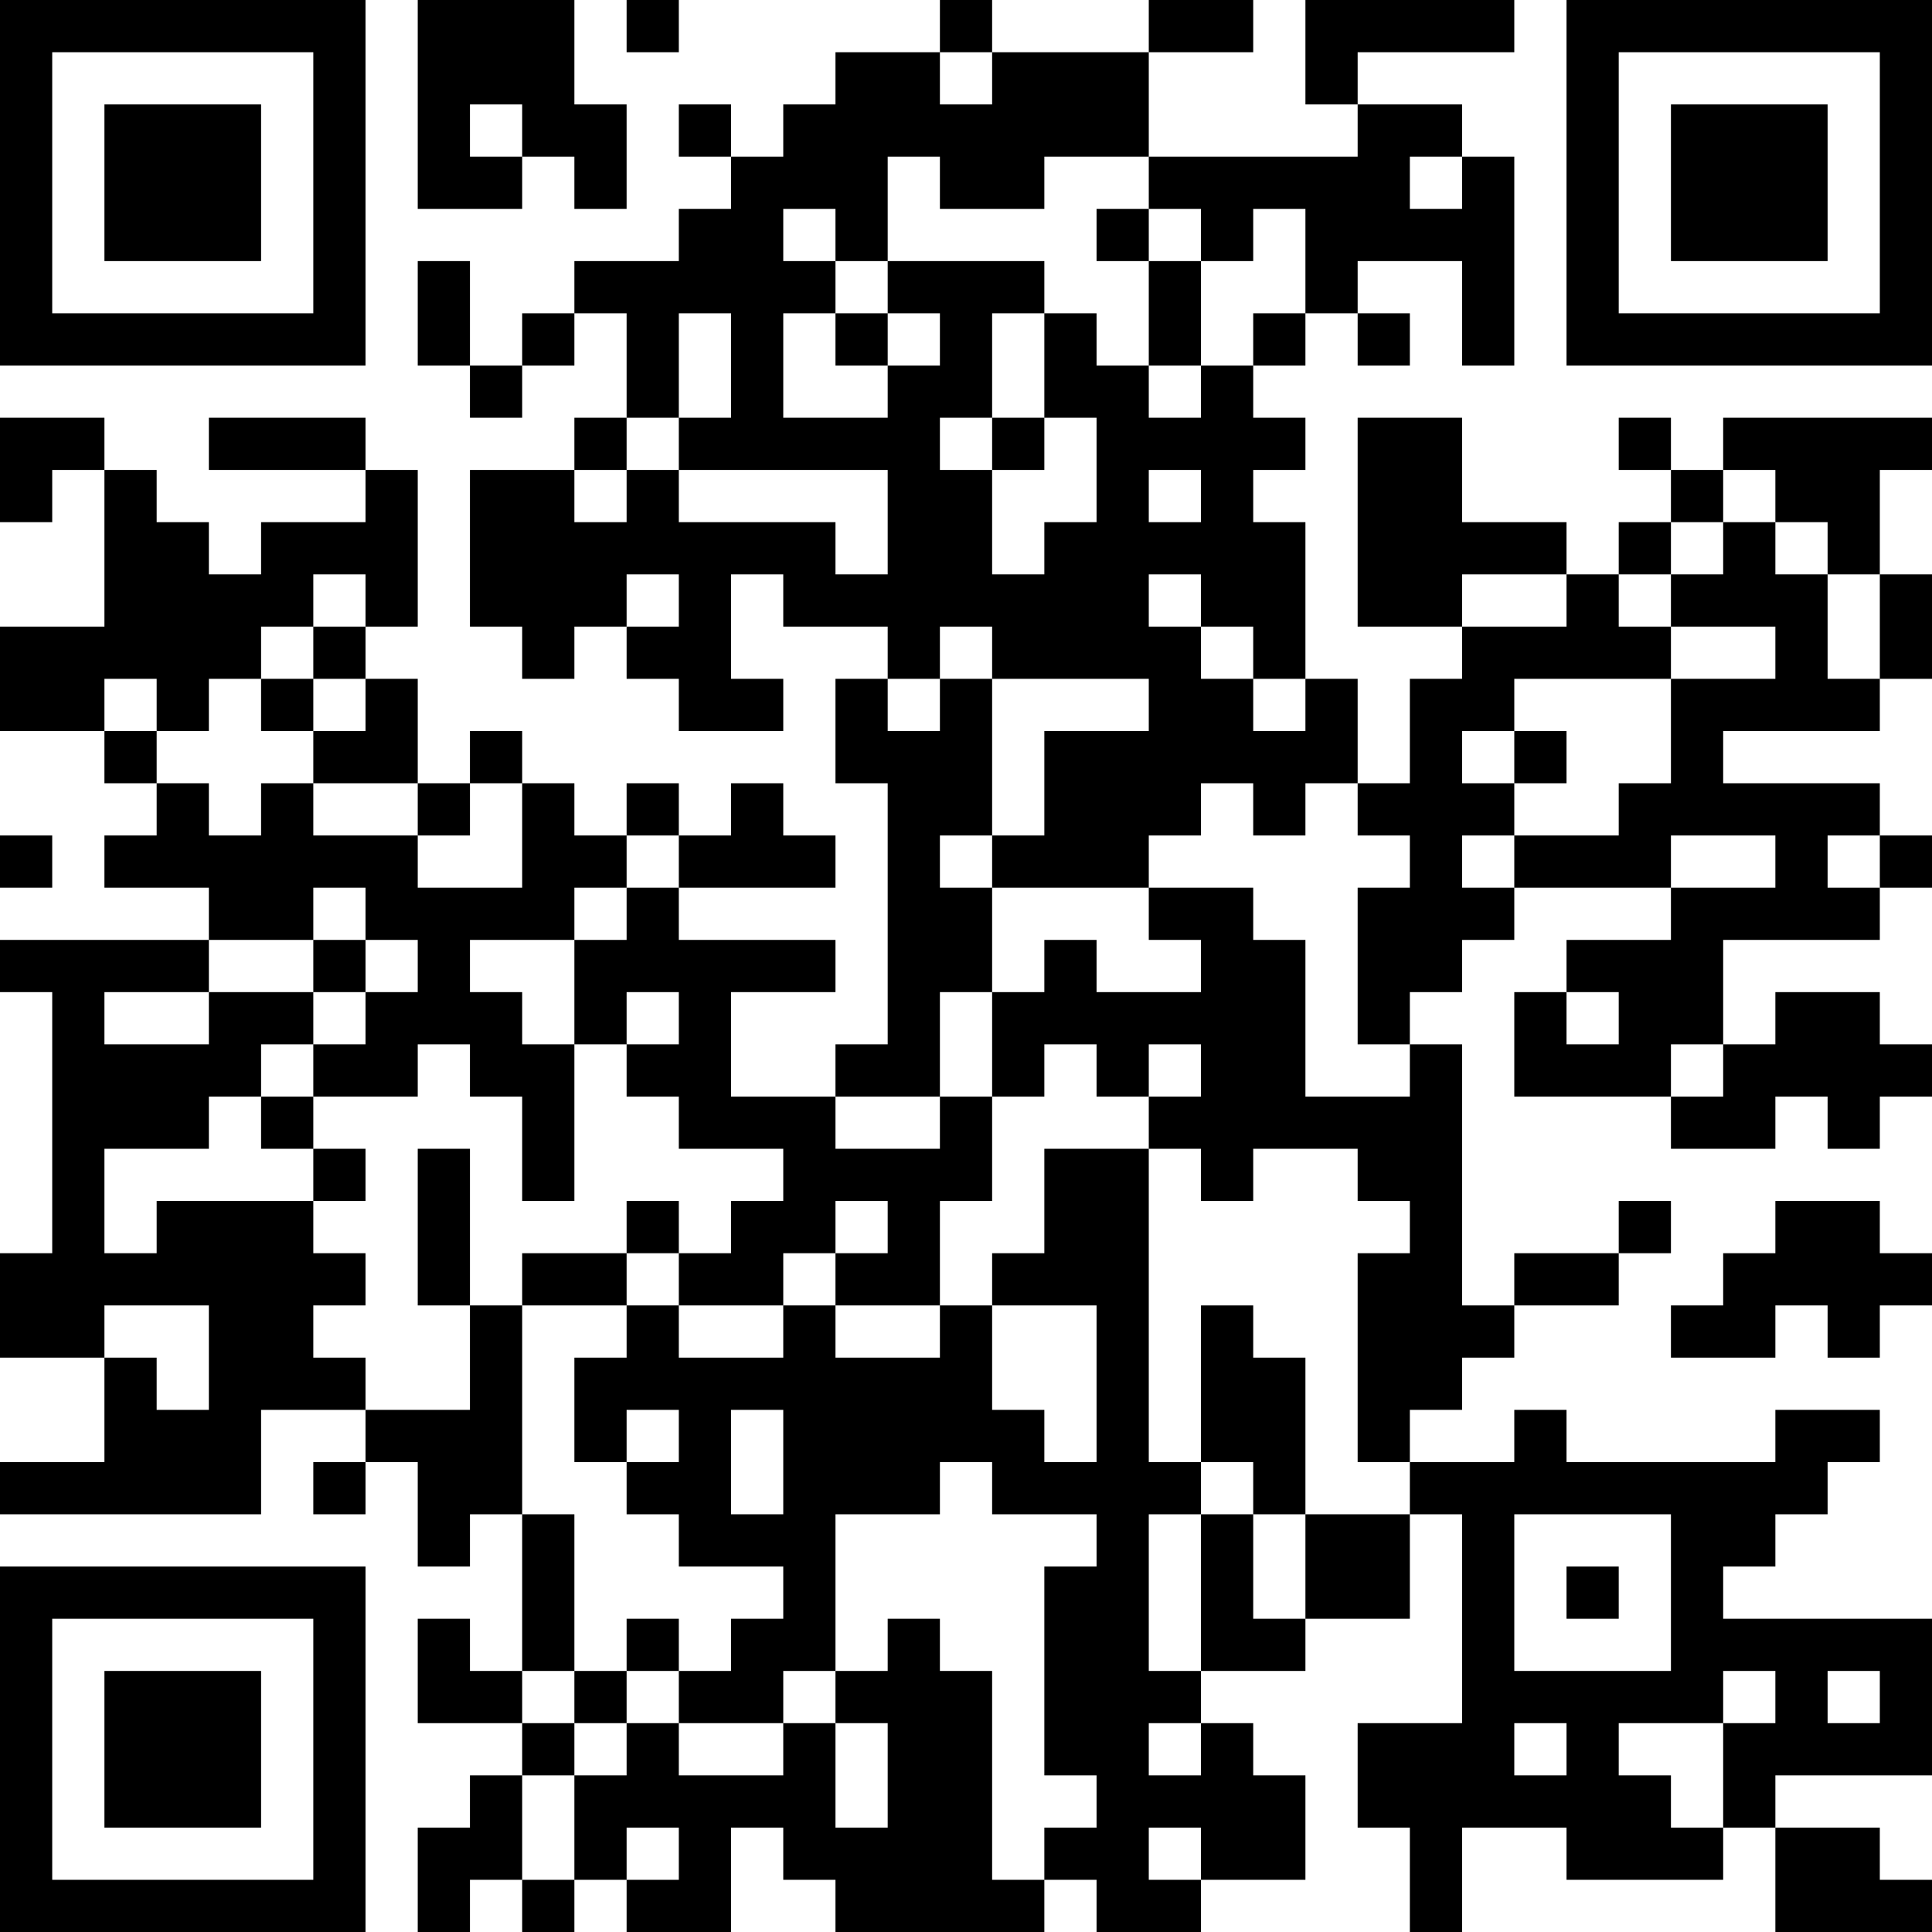 <?xml version="1.0" encoding="UTF-8"?>
<svg xmlns="http://www.w3.org/2000/svg" version="1.1" width="400" height="400" viewBox="0 0 400 400"><rect x="0" y="0" width="400" height="400" fill="#ffffff"/><g transform="scale(10.811)"><g transform="translate(0,0)"><path fill-rule="evenodd" d="M8 0L8 4L10 4L10 3L11 3L11 4L12 4L12 2L11 2L11 0ZM12 0L12 1L13 1L13 0ZM18 0L18 1L16 1L16 2L15 2L15 3L14 3L14 2L13 2L13 3L14 3L14 4L13 4L13 5L11 5L11 6L10 6L10 7L9 7L9 5L8 5L8 7L9 7L9 8L10 8L10 7L11 7L11 6L12 6L12 8L11 8L11 9L9 9L9 12L10 12L10 13L11 13L11 12L12 12L12 13L13 13L13 14L15 14L15 13L14 13L14 11L15 11L15 12L17 12L17 13L16 13L16 15L17 15L17 20L16 20L16 21L14 21L14 19L16 19L16 18L13 18L13 17L16 17L16 16L15 16L15 15L14 15L14 16L13 16L13 15L12 15L12 16L11 16L11 15L10 15L10 14L9 14L9 15L8 15L8 13L7 13L7 12L8 12L8 9L7 9L7 8L4 8L4 9L7 9L7 10L5 10L5 11L4 11L4 10L3 10L3 9L2 9L2 8L0 8L0 10L1 10L1 9L2 9L2 12L0 12L0 14L2 14L2 15L3 15L3 16L2 16L2 17L4 17L4 18L0 18L0 19L1 19L1 24L0 24L0 26L2 26L2 28L0 28L0 29L5 29L5 27L7 27L7 28L6 28L6 29L7 29L7 28L8 28L8 30L9 30L9 29L10 29L10 32L9 32L9 31L8 31L8 33L10 33L10 34L9 34L9 35L8 35L8 37L9 37L9 36L10 36L10 37L11 37L11 36L12 36L12 37L14 37L14 35L15 35L15 36L16 36L16 37L20 37L20 36L21 36L21 37L23 37L23 36L25 36L25 34L24 34L24 33L23 33L23 32L25 32L25 31L27 31L27 29L28 29L28 33L26 33L26 35L27 35L27 37L28 37L28 35L30 35L30 36L33 36L33 35L34 35L34 37L37 37L37 36L36 36L36 35L34 35L34 34L37 34L37 31L33 31L33 30L34 30L34 29L35 29L35 28L36 28L36 27L34 27L34 28L30 28L30 27L29 27L29 28L27 28L27 27L28 27L28 26L29 26L29 25L31 25L31 24L32 24L32 23L31 23L31 24L29 24L29 25L28 25L28 20L27 20L27 19L28 19L28 18L29 18L29 17L32 17L32 18L30 18L30 19L29 19L29 21L32 21L32 22L34 22L34 21L35 21L35 22L36 22L36 21L37 21L37 20L36 20L36 19L34 19L34 20L33 20L33 18L36 18L36 17L37 17L37 16L36 16L36 15L33 15L33 14L36 14L36 13L37 13L37 11L36 11L36 9L37 9L37 8L33 8L33 9L32 9L32 8L31 8L31 9L32 9L32 10L31 10L31 11L30 11L30 10L28 10L28 8L26 8L26 12L28 12L28 13L27 13L27 15L26 15L26 13L25 13L25 10L24 10L24 9L25 9L25 8L24 8L24 7L25 7L25 6L26 6L26 7L27 7L27 6L26 6L26 5L28 5L28 7L29 7L29 3L28 3L28 2L26 2L26 1L29 1L29 0L25 0L25 2L26 2L26 3L22 3L22 1L24 1L24 0L22 0L22 1L19 1L19 0ZM18 1L18 2L19 2L19 1ZM9 2L9 3L10 3L10 2ZM17 3L17 5L16 5L16 4L15 4L15 5L16 5L16 6L15 6L15 8L17 8L17 7L18 7L18 6L17 6L17 5L20 5L20 6L19 6L19 8L18 8L18 9L19 9L19 11L20 11L20 10L21 10L21 8L20 8L20 6L21 6L21 7L22 7L22 8L23 8L23 7L24 7L24 6L25 6L25 4L24 4L24 5L23 5L23 4L22 4L22 3L20 3L20 4L18 4L18 3ZM27 3L27 4L28 4L28 3ZM21 4L21 5L22 5L22 7L23 7L23 5L22 5L22 4ZM13 6L13 8L12 8L12 9L11 9L11 10L12 10L12 9L13 9L13 10L16 10L16 11L17 11L17 9L13 9L13 8L14 8L14 6ZM16 6L16 7L17 7L17 6ZM19 8L19 9L20 9L20 8ZM22 9L22 10L23 10L23 9ZM33 9L33 10L32 10L32 11L31 11L31 12L32 12L32 13L29 13L29 14L28 14L28 15L29 15L29 16L28 16L28 17L29 17L29 16L31 16L31 15L32 15L32 13L34 13L34 12L32 12L32 11L33 11L33 10L34 10L34 11L35 11L35 13L36 13L36 11L35 11L35 10L34 10L34 9ZM6 11L6 12L5 12L5 13L4 13L4 14L3 14L3 13L2 13L2 14L3 14L3 15L4 15L4 16L5 16L5 15L6 15L6 16L8 16L8 17L10 17L10 15L9 15L9 16L8 16L8 15L6 15L6 14L7 14L7 13L6 13L6 12L7 12L7 11ZM12 11L12 12L13 12L13 11ZM22 11L22 12L23 12L23 13L24 13L24 14L25 14L25 13L24 13L24 12L23 12L23 11ZM28 11L28 12L30 12L30 11ZM18 12L18 13L17 13L17 14L18 14L18 13L19 13L19 16L18 16L18 17L19 17L19 19L18 19L18 21L16 21L16 22L18 22L18 21L19 21L19 23L18 23L18 25L16 25L16 24L17 24L17 23L16 23L16 24L15 24L15 25L13 25L13 24L14 24L14 23L15 23L15 22L13 22L13 21L12 21L12 20L13 20L13 19L12 19L12 20L11 20L11 18L12 18L12 17L13 17L13 16L12 16L12 17L11 17L11 18L9 18L9 19L10 19L10 20L11 20L11 23L10 23L10 21L9 21L9 20L8 20L8 21L6 21L6 20L7 20L7 19L8 19L8 18L7 18L7 17L6 17L6 18L4 18L4 19L2 19L2 20L4 20L4 19L6 19L6 20L5 20L5 21L4 21L4 22L2 22L2 24L3 24L3 23L6 23L6 24L7 24L7 25L6 25L6 26L7 26L7 27L9 27L9 25L10 25L10 29L11 29L11 32L10 32L10 33L11 33L11 34L10 34L10 36L11 36L11 34L12 34L12 33L13 33L13 34L15 34L15 33L16 33L16 35L17 35L17 33L16 33L16 32L17 32L17 31L18 31L18 32L19 32L19 36L20 36L20 35L21 35L21 34L20 34L20 30L21 30L21 29L19 29L19 28L18 28L18 29L16 29L16 32L15 32L15 33L13 33L13 32L14 32L14 31L15 31L15 30L13 30L13 29L12 29L12 28L13 28L13 27L12 27L12 28L11 28L11 26L12 26L12 25L13 25L13 26L15 26L15 25L16 25L16 26L18 26L18 25L19 25L19 27L20 27L20 28L21 28L21 25L19 25L19 24L20 24L20 22L22 22L22 28L23 28L23 29L22 29L22 32L23 32L23 29L24 29L24 31L25 31L25 29L27 29L27 28L26 28L26 24L27 24L27 23L26 23L26 22L24 22L24 23L23 23L23 22L22 22L22 21L23 21L23 20L22 20L22 21L21 21L21 20L20 20L20 21L19 21L19 19L20 19L20 18L21 18L21 19L23 19L23 18L22 18L22 17L24 17L24 18L25 18L25 21L27 21L27 20L26 20L26 17L27 17L27 16L26 16L26 15L25 15L25 16L24 16L24 15L23 15L23 16L22 16L22 17L19 17L19 16L20 16L20 14L22 14L22 13L19 13L19 12ZM5 13L5 14L6 14L6 13ZM29 14L29 15L30 15L30 14ZM0 16L0 17L1 17L1 16ZM32 16L32 17L34 17L34 16ZM35 16L35 17L36 17L36 16ZM6 18L6 19L7 19L7 18ZM30 19L30 20L31 20L31 19ZM32 20L32 21L33 21L33 20ZM5 21L5 22L6 22L6 23L7 23L7 22L6 22L6 21ZM8 22L8 25L9 25L9 22ZM12 23L12 24L10 24L10 25L12 25L12 24L13 24L13 23ZM34 23L34 24L33 24L33 25L32 25L32 26L34 26L34 25L35 25L35 26L36 26L36 25L37 25L37 24L36 24L36 23ZM2 25L2 26L3 26L3 27L4 27L4 25ZM23 25L23 28L24 28L24 29L25 29L25 26L24 26L24 25ZM14 27L14 29L15 29L15 27ZM29 29L29 32L32 32L32 29ZM30 30L30 31L31 31L31 30ZM12 31L12 32L11 32L11 33L12 33L12 32L13 32L13 31ZM33 32L33 33L31 33L31 34L32 34L32 35L33 35L33 33L34 33L34 32ZM35 32L35 33L36 33L36 32ZM22 33L22 34L23 34L23 33ZM29 33L29 34L30 34L30 33ZM12 35L12 36L13 36L13 35ZM22 35L22 36L23 36L23 35ZM0 0L0 7L7 7L7 0ZM1 1L1 6L6 6L6 1ZM2 2L2 5L5 5L5 2ZM30 0L30 7L37 7L37 0ZM31 1L31 6L36 6L36 1ZM32 2L32 5L35 5L35 2ZM0 30L0 37L7 37L7 30ZM1 31L1 36L6 36L6 31ZM2 32L2 35L5 35L5 32Z" fill="#000000"/></g></g></svg>
